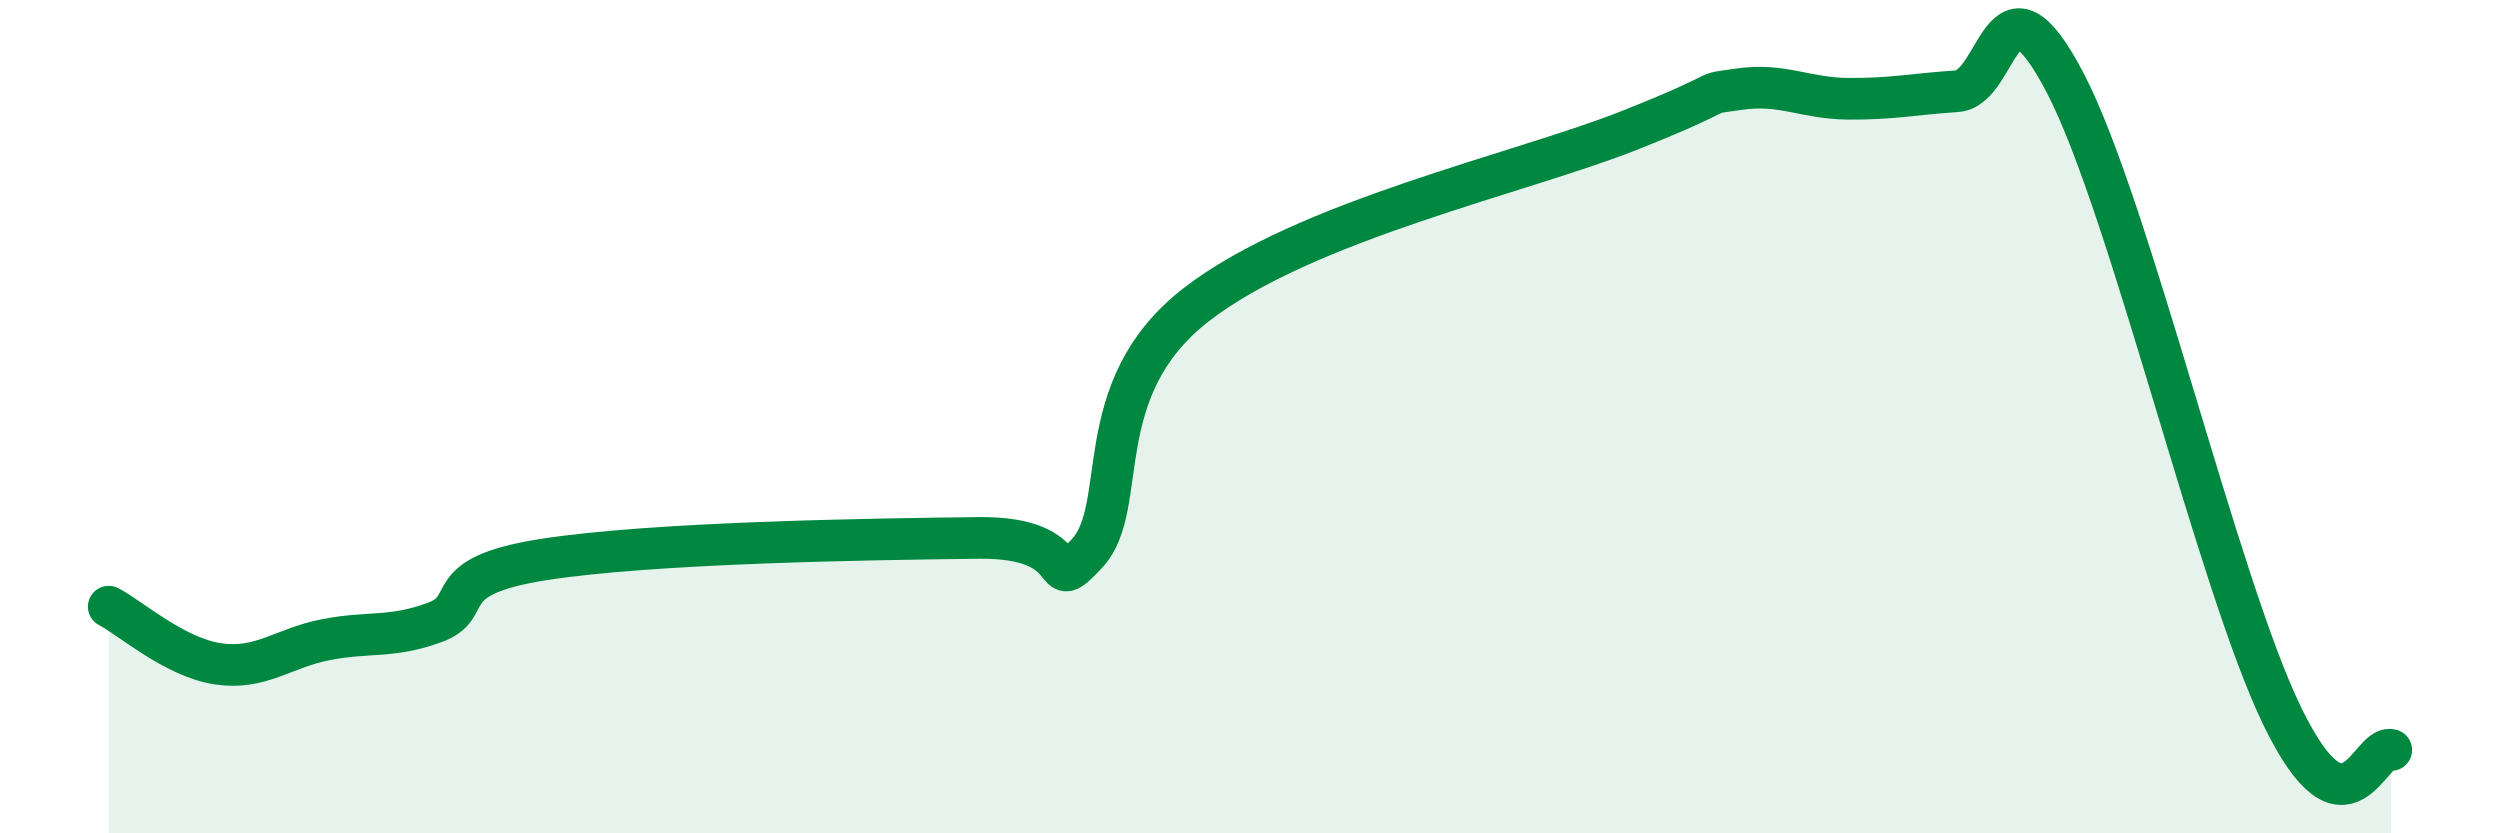 
    <svg width="60" height="20" viewBox="0 0 60 20" xmlns="http://www.w3.org/2000/svg">
      <path
        d="M 2.61,14.56 C 3.13,14.83 4.18,15.77 5.22,15.93 C 6.26,16.09 6.79,15.55 7.83,15.35 C 8.87,15.15 9.39,15.32 10.43,14.94 C 11.47,14.56 10.43,13.84 13.04,13.43 C 15.65,13.02 20.87,12.94 23.48,12.91 C 26.09,12.88 25.05,14.4 26.09,13.28 C 27.13,12.16 26.09,9.35 28.7,7.32 C 31.31,5.29 36.52,4.16 39.13,3.12 C 41.74,2.08 40.7,2.29 41.74,2.14 C 42.78,1.99 43.31,2.36 44.35,2.37 C 45.39,2.38 45.92,2.26 46.96,2.19 C 48,2.12 48.01,-1 49.57,2 C 51.13,5 53.22,14 54.78,17.2 C 56.34,20.4 56.87,17.84 57.39,18L57.39 20L2.61 20Z"
        fill="#008740"
        opacity="0.1"
        stroke-linecap="round"
        stroke-linejoin="round"
      />
      <path
        d="M 2.61,14.56 C 3.13,14.83 4.18,15.77 5.22,15.93 C 6.26,16.09 6.79,15.55 7.83,15.35 C 8.87,15.15 9.39,15.32 10.43,14.94 C 11.47,14.56 10.43,13.84 13.04,13.43 C 15.65,13.02 20.87,12.94 23.48,12.91 C 26.09,12.88 25.05,14.4 26.09,13.28 C 27.13,12.16 26.09,9.35 28.7,7.32 C 31.31,5.29 36.52,4.16 39.13,3.12 C 41.74,2.08 40.7,2.29 41.74,2.14 C 42.78,1.99 43.31,2.36 44.35,2.37 C 45.39,2.38 45.92,2.26 46.96,2.19 C 48,2.12 48.01,-1 49.57,2 C 51.13,5 53.22,14 54.78,17.2 C 56.34,20.4 56.87,17.84 57.39,18"
        stroke="#008740"
        stroke-width="1"
        fill="none"
        stroke-linecap="round"
        stroke-linejoin="round"
      />
    </svg>
  